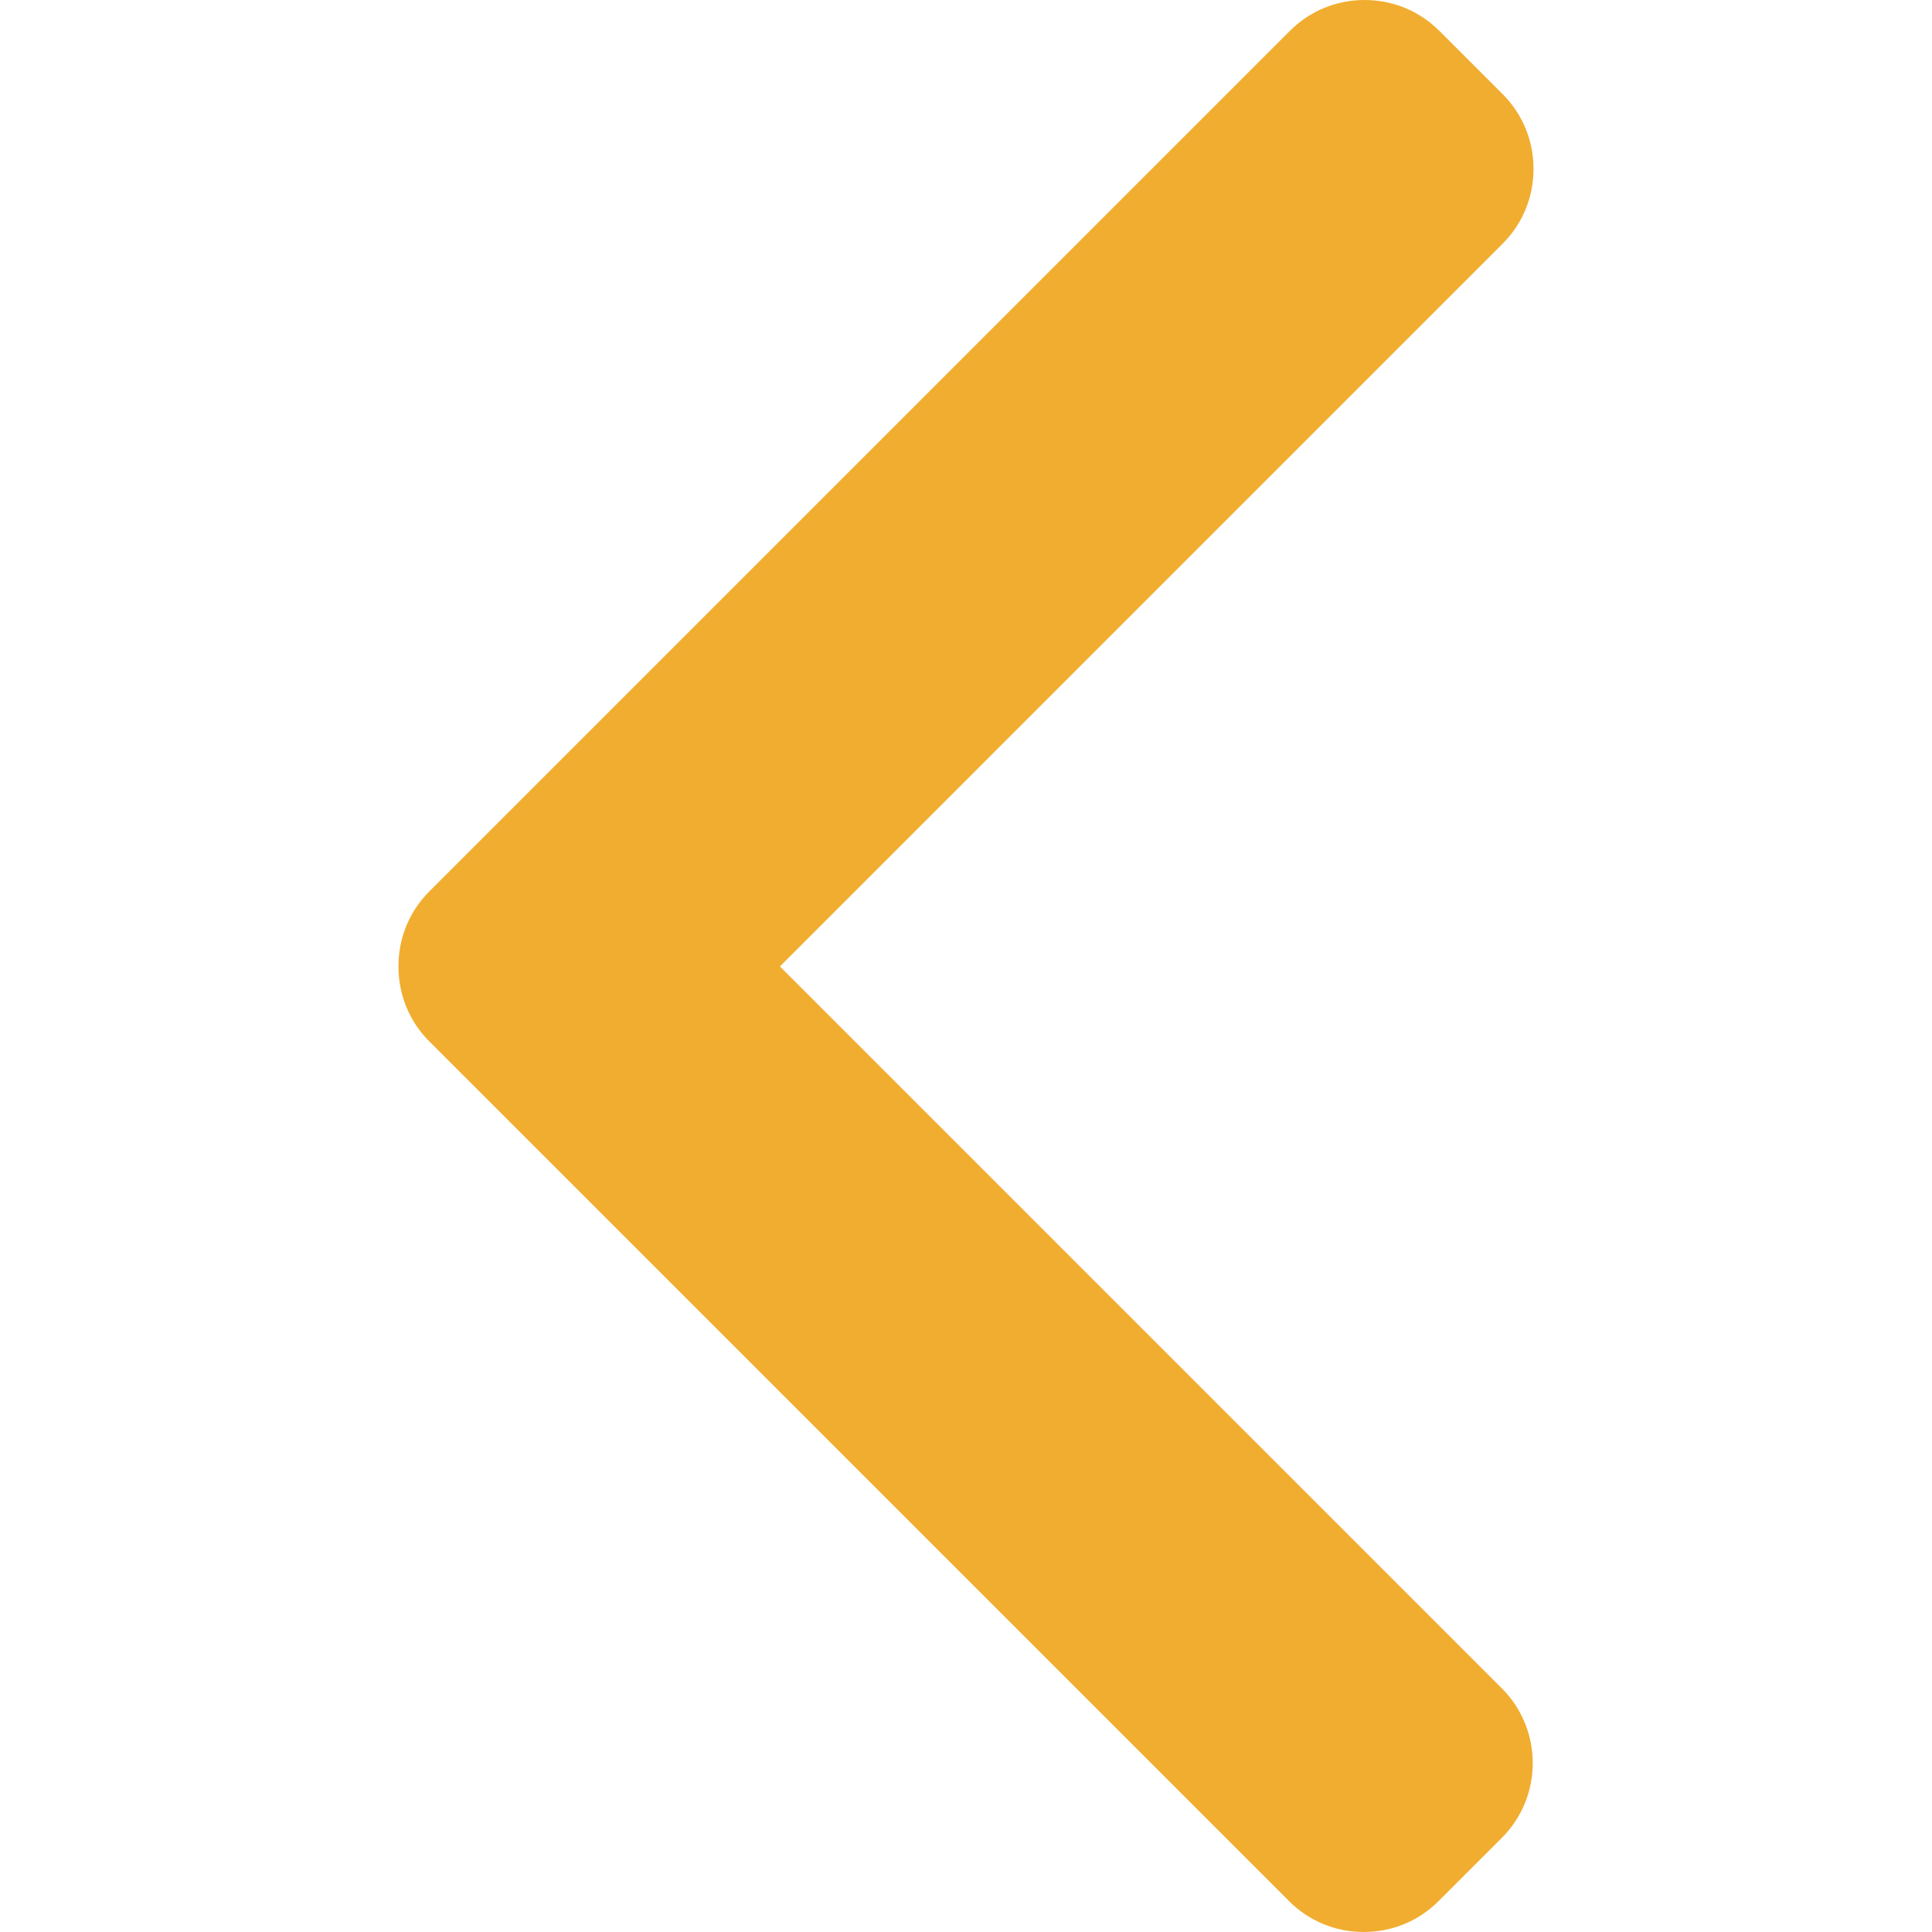 <svg width="50" height="50" viewBox="0 0 50 50" fill="none" xmlns="http://www.w3.org/2000/svg">
<path d="M20.184 25.011L38.889 6.305C39.404 5.791 39.687 5.104 39.687 4.372C39.687 3.639 39.404 2.952 38.889 2.437L37.25 0.799C36.735 0.284 36.048 0 35.315 0C34.583 0 33.896 0.284 33.382 0.799L11.111 23.07C10.594 23.586 10.311 24.276 10.313 25.009C10.311 25.746 10.594 26.435 11.111 26.952L33.361 49.201C33.876 49.716 34.562 50 35.295 50C36.028 50 36.714 49.716 37.229 49.201L38.868 47.563C39.934 46.496 39.934 44.761 38.868 43.695L20.184 25.011Z" fill="#F1AD2F"/>
</svg>
